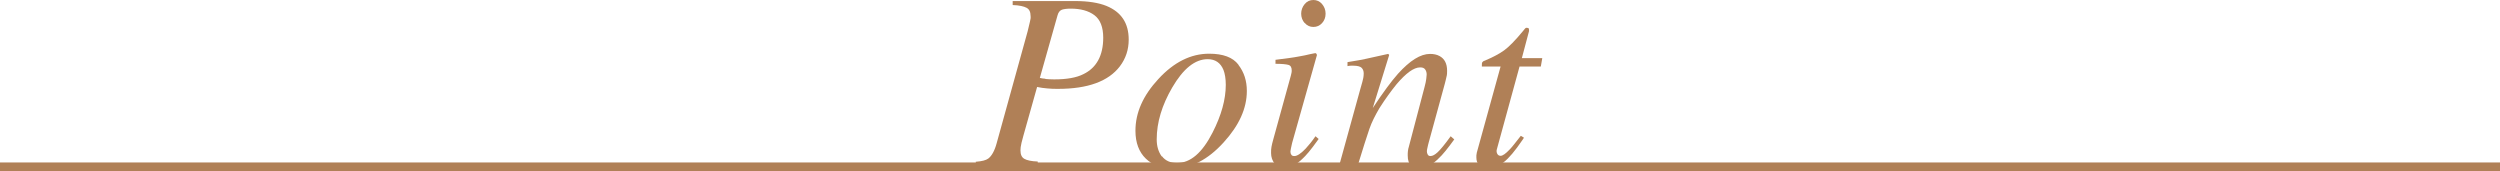 <?xml version="1.0" encoding="UTF-8"?>
<svg id="uuid-4a6e7b24-689d-46ac-91aa-04739af18f17" data-name="レイヤー 2" xmlns="http://www.w3.org/2000/svg" viewBox="0 0 118.72 8.14">
  <defs>
    <style>
      .uuid-580dddcd-01d9-4d2f-b6ba-38eb06d56535 {
        fill: #b08057;
      }

      .uuid-d2b68645-88fc-4909-9a70-ad3573103df6 {
        fill: none;
        stroke: #b08057;
        stroke-miterlimit: 10;
        stroke-width: .43px;
      }
    </style>
  </defs>
  <g id="uuid-38d495c5-9ea4-4e4a-8664-c53a7d083f25" data-name="文字">
    <g>
      <path class="uuid-580dddcd-01d9-4d2f-b6ba-38eb06d56535" d="M46.35,7.68c.28-.02.47-.07.58-.15.16-.12.3-.36.4-.73l1.47-5.31.11-.46c.01-.05.02-.1.03-.15s0-.08,0-.12c0-.19-.06-.32-.19-.39s-.35-.12-.66-.13V.05h2.97c.61,0,1.11.08,1.48.23.71.29,1.06.82,1.06,1.6,0,.48-.14.9-.42,1.27-.54.71-1.52,1.07-2.93,1.07-.17,0-.34,0-.51-.02-.17-.01-.33-.04-.49-.07l-.65,2.31c-.04.14-.07.25-.09.34-.04.16-.05.28-.05.36,0,.2.06.33.18.4s.33.12.64.13v.19h-2.94v-.19ZM49.64,3.75c.11.01.25.02.42.02.59,0,1.06-.08,1.39-.25.62-.3.94-.88.94-1.73,0-.5-.14-.86-.42-1.07-.28-.21-.66-.31-1.12-.31-.19,0-.33.02-.42.05-.1.04-.17.12-.21.27l-.84,2.97c.07.02.16.03.27.04Z"/>
      <path class="uuid-580dddcd-01d9-4d2f-b6ba-38eb06d56535" d="M58.81,3.08c.27.35.4.76.4,1.24,0,.83-.37,1.64-1.1,2.44-.75.83-1.56,1.24-2.41,1.24-.54,0-.97-.16-1.29-.47s-.49-.75-.49-1.32c0-.86.36-1.67,1.09-2.46.74-.8,1.54-1.2,2.41-1.2.66,0,1.12.17,1.39.52ZM55.18,7.42c.16.21.4.32.71.32.64,0,1.2-.48,1.69-1.44.42-.82.63-1.58.63-2.27,0-.29-.04-.53-.11-.71-.14-.34-.39-.51-.75-.51-.6,0-1.16.45-1.68,1.34-.49.84-.74,1.66-.74,2.47,0,.32.08.59.24.81Z"/>
      <path class="uuid-580dddcd-01d9-4d2f-b6ba-38eb06d56535" d="M62.51,2.56s.03.03.03.05l-1.18,4.18c-.05.22-.08.36-.08.4,0,.06.01.11.04.15.02.05.07.07.15.07.13,0,.31-.12.53-.35.13-.14.29-.33.47-.59l.15.13-.06.08c-.29.41-.54.71-.73.88-.3.28-.59.42-.88.42-.17,0-.31-.07-.42-.21s-.17-.31-.17-.5c0-.11,0-.21.02-.3s.04-.21.09-.37l.83-3.01s.02-.09.03-.13.01-.08.01-.12c0-.14-.05-.23-.16-.26s-.31-.05-.61-.05v-.19c.32-.04.55-.07.69-.09.14-.02.28-.04.43-.07.19-.03.36-.07.53-.11.17-.04.26-.05.28-.04ZM61.96,1.1c-.11-.12-.17-.28-.17-.45s.06-.33.17-.46.25-.19.41-.19.3.06.41.19.17.28.17.46-.06.33-.17.45-.25.18-.41.18-.3-.06-.41-.19Z"/>
      <path class="uuid-580dddcd-01d9-4d2f-b6ba-38eb06d56535" d="M63.59,7.88l1-3.62c.09-.31.14-.49.15-.56s.02-.13.02-.21c0-.11-.03-.2-.1-.27-.06-.06-.19-.1-.38-.1-.05,0-.09,0-.14,0s-.09.01-.15.02v-.19c.25-.04.43-.07.54-.09s.22-.04.35-.07l1.04-.23s.04.03.05.05l-.78,2.52c.48-.73.88-1.27,1.2-1.63.57-.63,1.07-.94,1.52-.94.17,0,.32.03.45.1.24.13.36.36.36.7,0,.09,0,.19-.03.29s-.04.21-.08.33l-.77,2.81c-.02.06-.03.13-.05.21s-.03.14-.03.18c0,.06.01.11.04.16s.07.07.13.07c.1,0,.21-.06.34-.18.13-.12.34-.37.62-.76l.17.15c-.31.43-.56.74-.75.91-.31.31-.61.46-.9.46-.13,0-.25-.04-.38-.13s-.18-.25-.18-.48c0-.07,0-.14.01-.21s.02-.14.04-.19l.75-2.85c.04-.16.07-.28.08-.38s.02-.17.02-.21c0-.09-.02-.17-.07-.24s-.12-.1-.24-.1c-.3,0-.67.27-1.12.8-.26.32-.53.69-.81,1.13-.2.34-.37.67-.48.99s-.3.91-.56,1.76h-.9Z"/>
      <path class="uuid-580dddcd-01d9-4d2f-b6ba-38eb06d56535" d="M70.11,7.38s.01-.08.02-.13l1.13-4.09h-.89c0-.11,0-.17.02-.2s.05-.06.12-.08c.4-.17.7-.33.92-.49.22-.16.52-.46.89-.91l.09-.11s.03-.03.04-.04.04-.01.06-.01c.04,0,.07.02.08.02.01.03.02.05.02.07s0,.04,0,.07l-.34,1.28h.97l-.07.4h-1.01l-1.08,3.94c-.02.07-.01.14.02.2s.08.1.16.1c.1,0,.24-.1.43-.3.11-.11.28-.33.53-.65l.15.09-.08.12c-.34.5-.63.85-.89,1.05-.26.2-.5.3-.73.3-.2,0-.34-.05-.43-.16s-.13-.22-.13-.36c0-.03,0-.07,0-.11Z"/>
    </g>
    <line class="uuid-d2b68645-88fc-4909-9a70-ad3573103df6" y1="7.93" x2="118.72" y2="7.93"/>
  </g>
</svg>